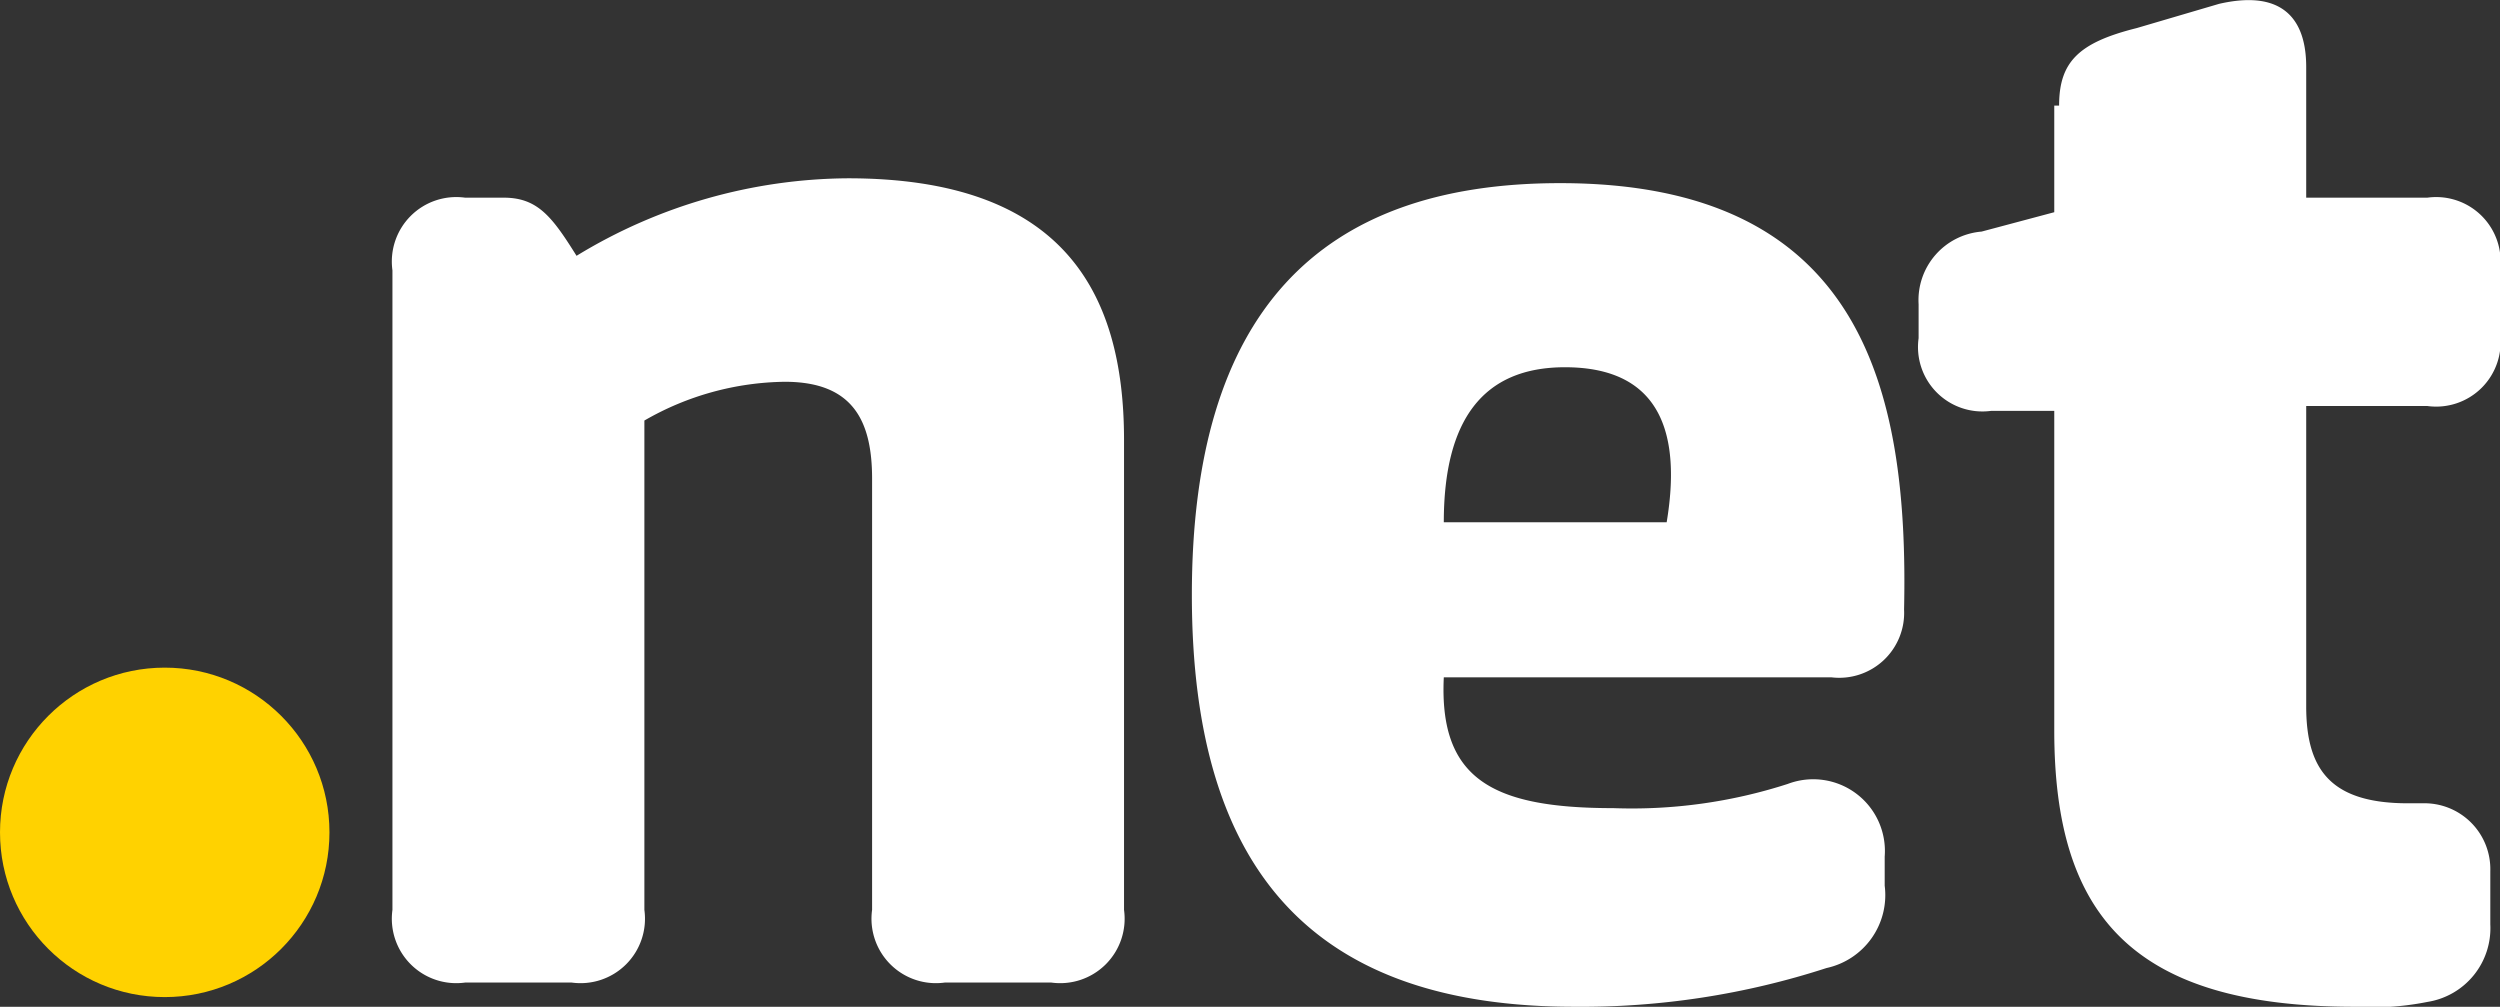 <svg id="Layer_1" data-name="Layer 1" xmlns="http://www.w3.org/2000/svg" viewBox="0 0 51.6 20.78"><rect x="0" y="0" width="51.6" height="20.78" fill="#333333" stroke="none"/><defs><style>.cls-1{fill:#ffd200;}.cls-2{fill:#ffffff;}</style></defs><title>net_noPBV</title><circle class="cls-1" cx="3.4" cy="17.18" r="3.4"/><path class="cls-2" d="M37.4,24.4a1.33,1.33,0,0,1-1.5,1.5H33.7a1.33,1.33,0,0,1-1.5-1.5V15.5c0-1.2-.4-2-1.8-2a5.93,5.93,0,0,0-2.9.8V24.4A1.33,1.33,0,0,1,26,25.9H23.8a1.33,1.33,0,0,1-1.5-1.5V11.2a1.33,1.33,0,0,1,1.5-1.5h.8c.7,0,1,.4,1.5,1.2a10.87,10.87,0,0,1,5.6-1.6c4.4,0,5.7,2.3,5.7,5.4Z" transform="translate(-14.2 -5.62)"/><path class="cls-2" d="M52,19.6H44c-.1,2.1,1,2.7,3.5,2.7a10.47,10.47,0,0,0,3.6-.5,1.48,1.48,0,0,1,2,1.5v.6a1.54,1.54,0,0,1-1.2,1.7,16.38,16.38,0,0,1-5.2.8c-5.3,0-7.9-2.7-7.9-8.5s2.6-8.5,7.6-8.5c6.2,0,7.2,4.2,7.1,8.8A1.34,1.34,0,0,1,52,19.6Zm-8-3.2h4.6c.3-1.8-.1-3.2-2.1-3.2C44.8,13.2,44,14.3,44,16.4Z" transform="translate(-14.2 -5.62)"/><path class="cls-2" d="M56.7,7.8c0-.9.4-1.3,1.6-1.6L60,5.7c1.3-.3,1.8.3,1.8,1.3V9.7h2.5a1.33,1.33,0,0,1,1.5,1.5v1.3A1.33,1.33,0,0,1,64.3,14H61.8v6.2c0,1.3.5,2,2.1,2h.3a1.36,1.36,0,0,1,1.4,1.4v1.1a1.54,1.54,0,0,1-1.3,1.6,5.76,5.76,0,0,1-1.5.1c-4.6,0-6.2-1.9-6.2-5.7V14.1H55.3a1.33,1.33,0,0,1-1.5-1.5v-.7a1.42,1.42,0,0,1,1.3-1.5l1.5-.4V7.8Z" transform="translate(-14.2 -5.62)"/></svg>